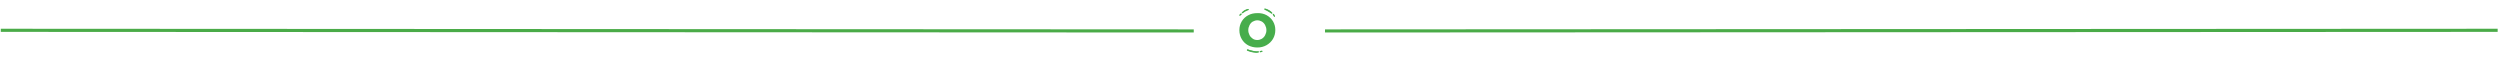 <?xml version="1.0" encoding="utf-8"?>
<!-- Generator: Adobe Illustrator 21.1.0, SVG Export Plug-In . SVG Version: 6.00 Build 0)  -->
<svg version="1.1" id="Capa_1" xmlns="http://www.w3.org/2000/svg" xmlns:xlink="http://www.w3.org/1999/xlink" x="0px" y="0px"
	 viewBox="0 0 1600 40" style="enable-background:new 0 0 1600 40;" xml:space="preserve">
<style type="text/css">
	.st0{fill:#47AD4C;}
	.st1{fill:none;stroke:#4AAB48;stroke-width:2;stroke-miterlimit:10;}
</style>
<g>
	<g>
		<path class="st0" d="M810.6,9.7c1.8,1,3.1,2.3,4.1,3.9c1,1.7,1.5,3.5,1.5,5.6c0,2.1-0.5,4-1.5,5.7c-1,1.7-2.4,3-4.1,4
			c-1.8,1-3.7,1.5-5.9,1.5c-2.2,0-4.1-0.5-5.9-1.4c-1.8-1-3.1-2.3-4.1-4c-1-1.7-1.5-3.6-1.5-5.7c0-2.1,0.5-3.9,1.5-5.6
			c1-1.7,2.4-3,4.1-3.9c1.8-1,3.7-1.4,5.9-1.4C806.9,8.3,808.9,8.8,810.6,9.7z M801.8,13.8c-0.9,0.5-1.6,1.3-2.1,2.3
			c-0.5,1-0.8,2-0.8,3.2c0,1.2,0.3,2.2,0.8,3.2c0.5,1,1.3,1.7,2.1,2.3c0.9,0.6,1.9,0.8,2.9,0.8c1.1,0,2-0.3,2.9-0.8
			c0.9-0.6,1.6-1.3,2.1-2.3c0.5-1,0.8-2,0.8-3.2c0-1.2-0.3-2.2-0.8-3.2c-0.5-1-1.2-1.7-2.1-2.3c-0.9-0.5-1.9-0.8-2.9-0.8
			C803.7,13,802.7,13.3,801.8,13.8z"/>
	</g>
	<g>
		<path class="st0" d="M798.9,5.9c-1.4,0.2-2.9,1-3.8,2.1c-0.1,0.1,0.1,0.3,0.2,0.2c0.5-0.4,1-0.8,1.6-1.1c0.7-0.4,1.4-0.6,2.1-0.9
			C799.1,6.1,799,5.9,798.9,5.9"/>
		<path class="st0" d="M795.1,8.5c-0.1,0-0.2,0-0.3-0.1c-0.1-0.2-0.1-0.4,0-0.5c0.9-1.1,2.6-2,4-2.2c0.2,0,0.4,0.1,0.4,0.3
			c0,0.2,0,0.4-0.2,0.5c-0.2,0.1-0.4,0.2-0.6,0.2c-0.5,0.2-1,0.4-1.5,0.7c-0.4,0.2-0.8,0.5-1.2,0.8c-0.1,0.1-0.3,0.2-0.4,0.3
			C795.3,8.5,795.2,8.5,795.1,8.5z"/>
	</g>
	<g>
		<path class="st0" d="M794.1,8.8c-0.3,0.2-0.5,0.5-0.7,0.8c-0.1,0.1,0.1,0.3,0.2,0.2c0.3-0.2,0.5-0.5,0.8-0.7
			C794.5,8.9,794.3,8.7,794.1,8.8"/>
		<path class="st0" d="M793.5,10.1c-0.1,0-0.2,0-0.3-0.1c-0.1-0.1-0.1-0.4,0-0.5c0.2-0.3,0.5-0.5,0.8-0.8c0.2-0.2,0.4-0.1,0.6,0
			c0.2,0.2,0.2,0.4,0,0.6c-0.3,0.3-0.5,0.5-0.8,0.7C793.7,10,793.6,10.1,793.5,10.1z M794.3,9L794.3,9L794.3,9L794.3,9z"/>
	</g>
	<g>
		<path class="st0" d="M805.3,32.9c-1,0.2-2.1,0-3.1-0.2c-1.3-0.2-2.5-0.6-3.7-1c-0.3-0.1-0.5,0.3-0.2,0.5c1.2,0.5,2.5,0.9,3.8,1.1
			c1.1,0.2,2.2,0.4,3.3,0C805.6,33.2,805.5,32.9,805.3,32.9"/>
		<path class="st0" d="M804,33.8c-0.6,0-1.2-0.1-1.9-0.2c-1.3-0.2-2.6-0.6-3.8-1.1c-0.3-0.1-0.4-0.4-0.3-0.6
			c0.1-0.3,0.4-0.4,0.6-0.3c1.3,0.5,2.5,0.8,3.6,1c0.1,0,0.3,0,0.4,0.1c0.8,0.1,1.8,0.3,2.6,0.1l0,0c0.2-0.1,0.4,0.1,0.5,0.3
			c0.1,0.2,0,0.5-0.2,0.5C805,33.7,804.5,33.8,804,33.8z M798.5,32c1.2,0.5,2.5,0.9,3.8,1.1c0.7,0.1,1.4,0.2,2,0.2
			c-0.6,0-1.1-0.1-1.6-0.2c-0.1,0-0.3,0-0.4-0.1C801,32.8,799.8,32.5,798.5,32z"/>
	</g>
	<g>
		<path class="st0" d="M807.6,32.6c-0.4,0.1-0.7,0.2-1,0.3c-0.2,0.1-0.1,0.4,0.1,0.3c0.4-0.1,0.7-0.2,1-0.3
			C807.9,32.9,807.8,32.6,807.6,32.6"/>
		<path class="st0" d="M806.6,33.5c-0.2,0-0.3-0.1-0.4-0.3c-0.1-0.2,0-0.4,0.2-0.5c0.4-0.1,0.7-0.2,1.1-0.3h0c0.2,0,0.4,0.1,0.5,0.3
			c0.1,0.2,0,0.4-0.2,0.5C807.4,33.3,807.1,33.4,806.6,33.5C806.7,33.5,806.7,33.5,806.6,33.5z"/>
	</g>
	<g>
		<path class="st0" d="M814.2,8.3c-1.1-1.3-2.9-2.2-4.5-2.6c-0.2-0.1-0.3,0.3-0.1,0.4c1.6,0.6,2.9,1.5,4.4,2.5
			C814.1,8.6,814.3,8.4,814.2,8.3"/>
		<path class="st0" d="M814,8.8c-0.1,0-0.2,0-0.2-0.1l-0.1,0c-1.4-0.9-2.7-1.8-4.3-2.4c-0.2-0.1-0.3-0.3-0.3-0.6
			c0.1-0.2,0.3-0.3,0.5-0.3c1.9,0.5,3.6,1.5,4.6,2.7c0.1,0.2,0.1,0.4,0,0.5C814.3,8.7,814.1,8.8,814,8.8z M810.8,6.3
			c0.9,0.4,1.7,1,2.6,1.5C812.7,7.2,811.8,6.7,810.8,6.3z"/>
	</g>
	<g>
		<path class="st0" d="M815.1,9.1c-0.1-0.1-0.4,0-0.3,0.2c0.2,0.4,0.5,0.8,0.7,1.2c0.1,0.1,0.3,0,0.3-0.1
			C815.7,9.9,815.5,9.5,815.1,9.1"/>
		<path class="st0" d="M815.6,10.8c-0.1,0-0.2-0.1-0.3-0.2c-0.2-0.4-0.5-0.8-0.7-1.2c-0.1-0.2-0.1-0.4,0.1-0.5
			c0.2-0.1,0.4-0.1,0.6,0.1l0,0c0.3,0.4,0.6,0.9,0.7,1.4c0,0.2-0.1,0.4-0.2,0.4C815.7,10.8,815.7,10.8,815.6,10.8z"/>
	</g>
</g>
<line class="st1" x1="0.5" y1="19.4" x2="764" y2="19.8"/>
<line class="st1" x1="848" y1="19.8" x2="1598.5" y2="19.4"/>
</svg>
